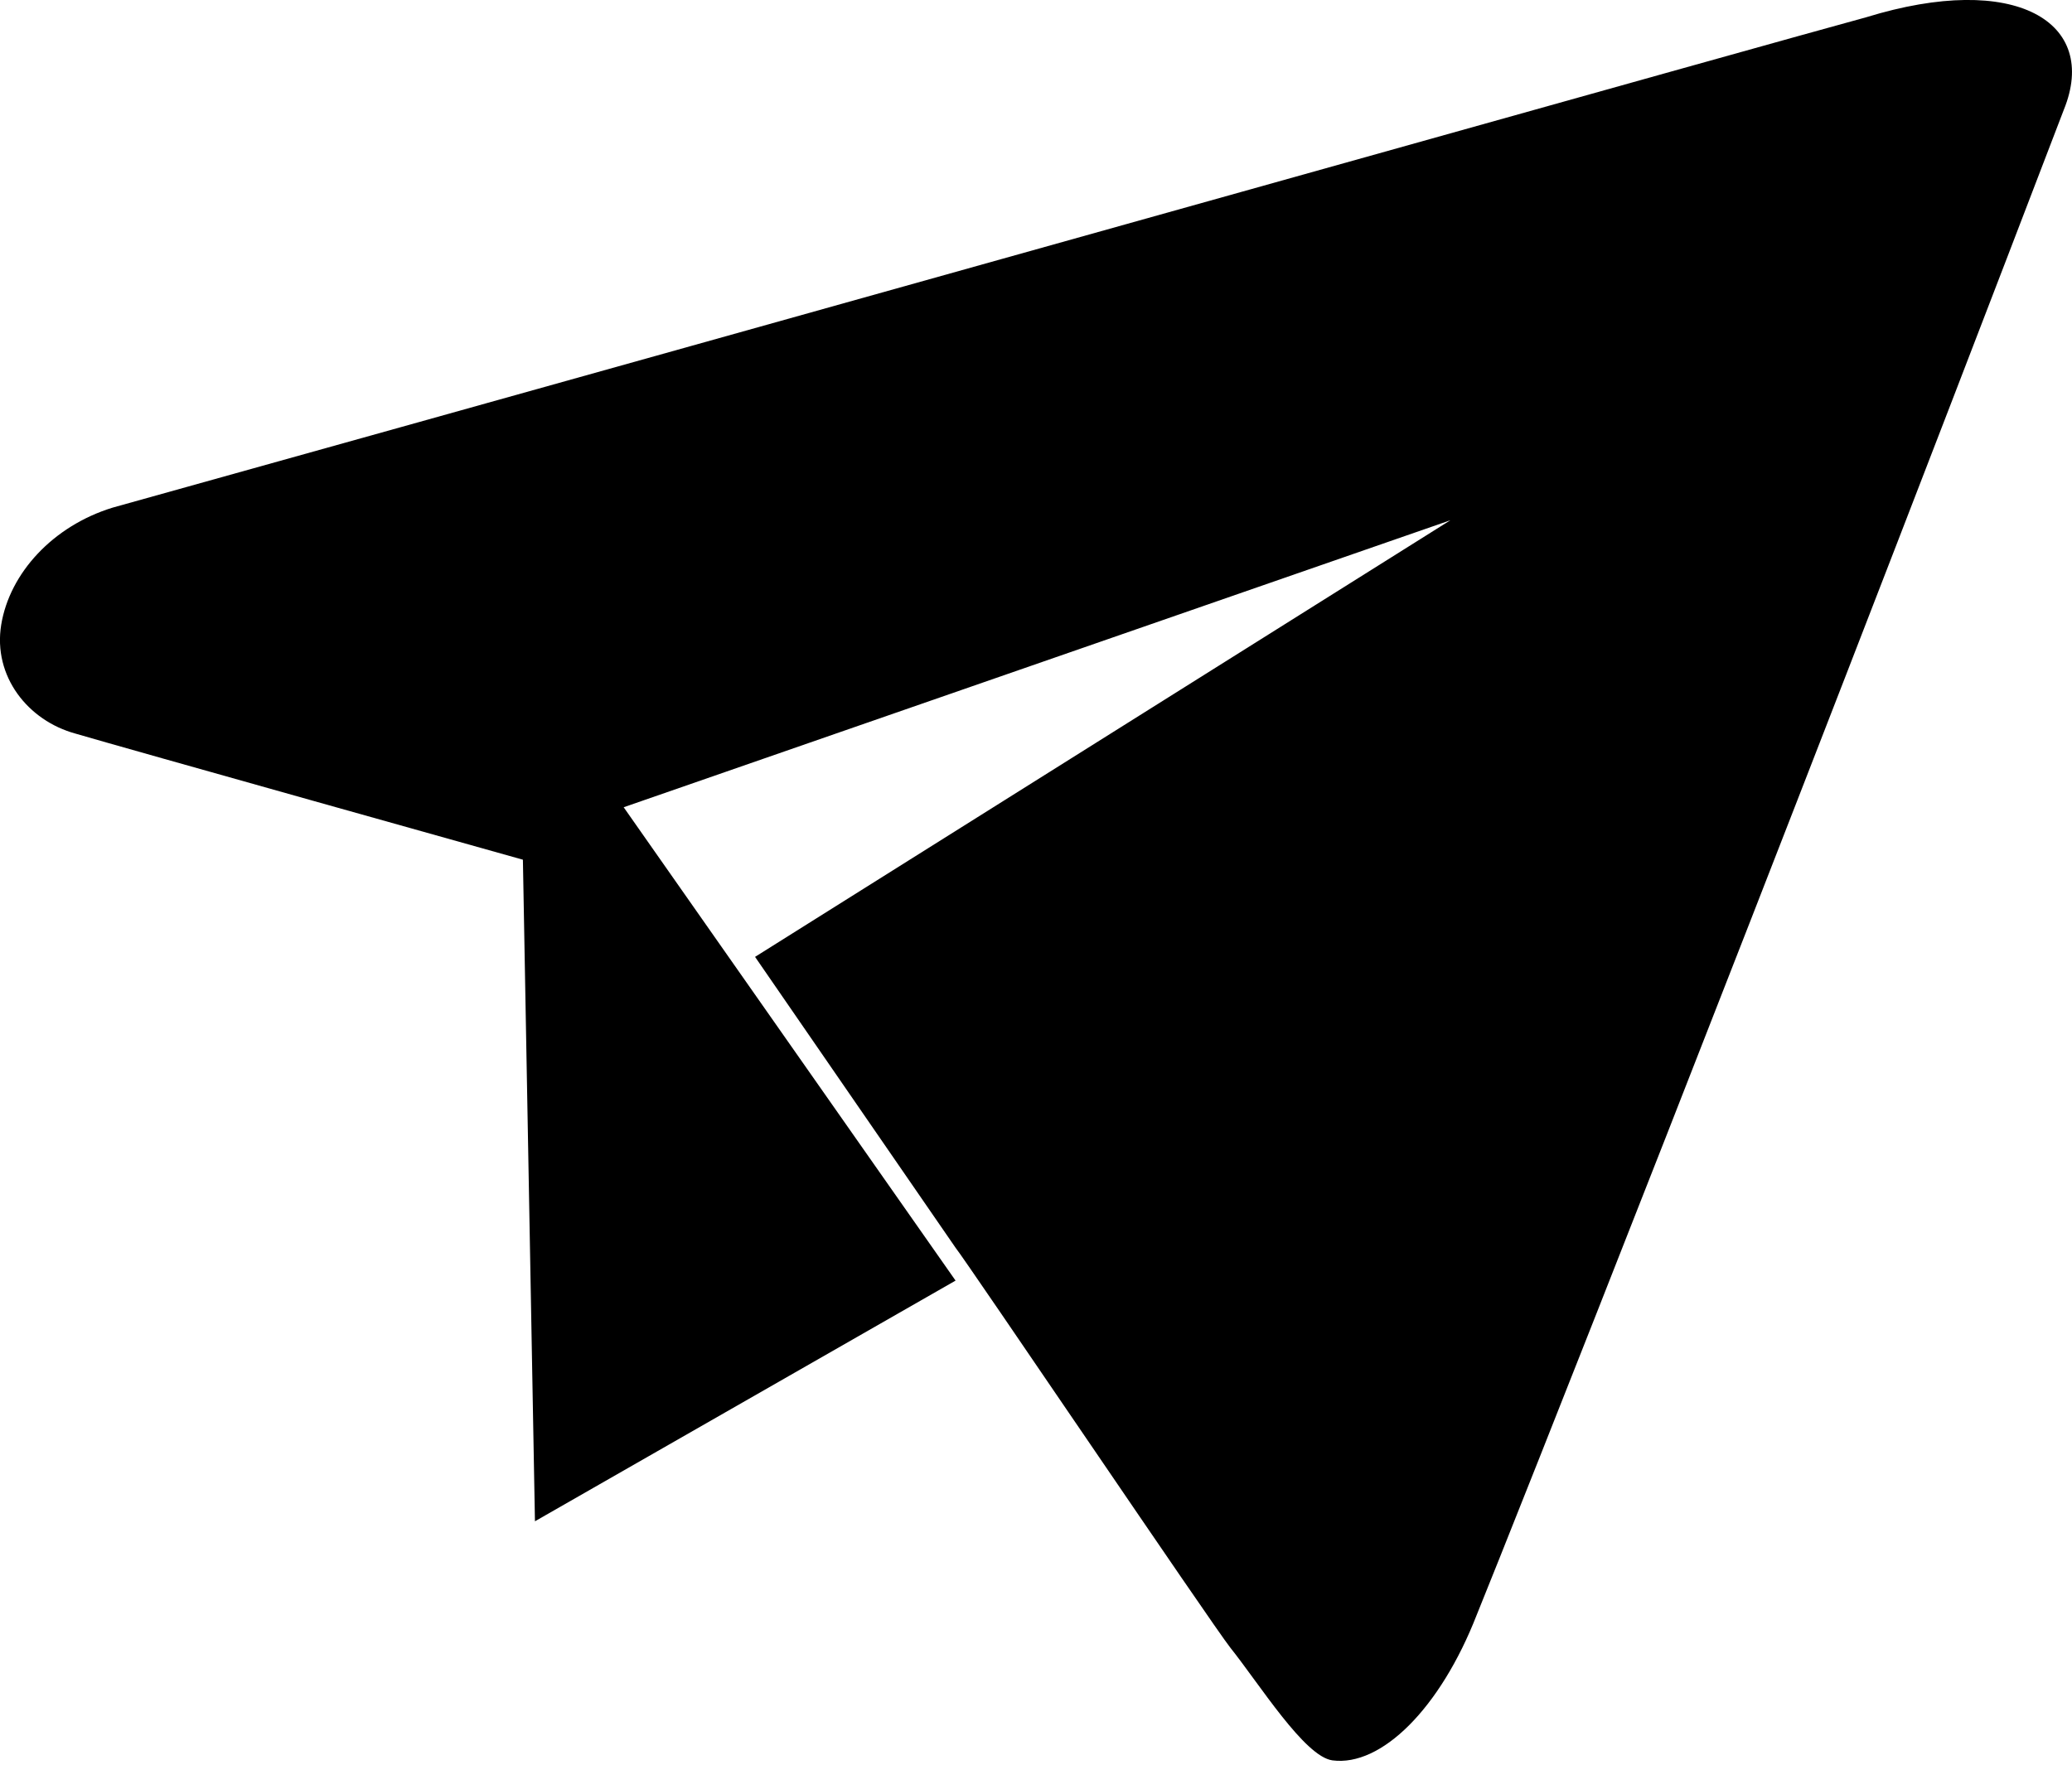<svg width="22" height="19" viewBox="0 0 22 19" fill="none" xmlns="http://www.w3.org/2000/svg">
<path fill-rule="evenodd" clip-rule="evenodd" d="M19.816 0.183C18.95 0.417 9.164 3.168 1.196 5.391C0.562 5.586 0.103 6.086 0.013 6.634C-0.077 7.183 0.298 7.654 0.802 7.791C1.233 7.919 5.552 9.13 5.552 9.13L5.68 16.156L10.146 13.6L6.622 8.573L15.4 5.525L8.017 10.162L10.146 13.251C10.271 13.408 12.876 17.262 13.063 17.498C13.376 17.89 13.852 18.655 14.147 18.695C14.663 18.764 15.291 18.148 15.68 17.149C16.059 16.218 18.622 9.764 21.913 1.166C22.292 0.235 21.401 -0.305 19.816 0.183Z" fill="black"/>
</svg>
